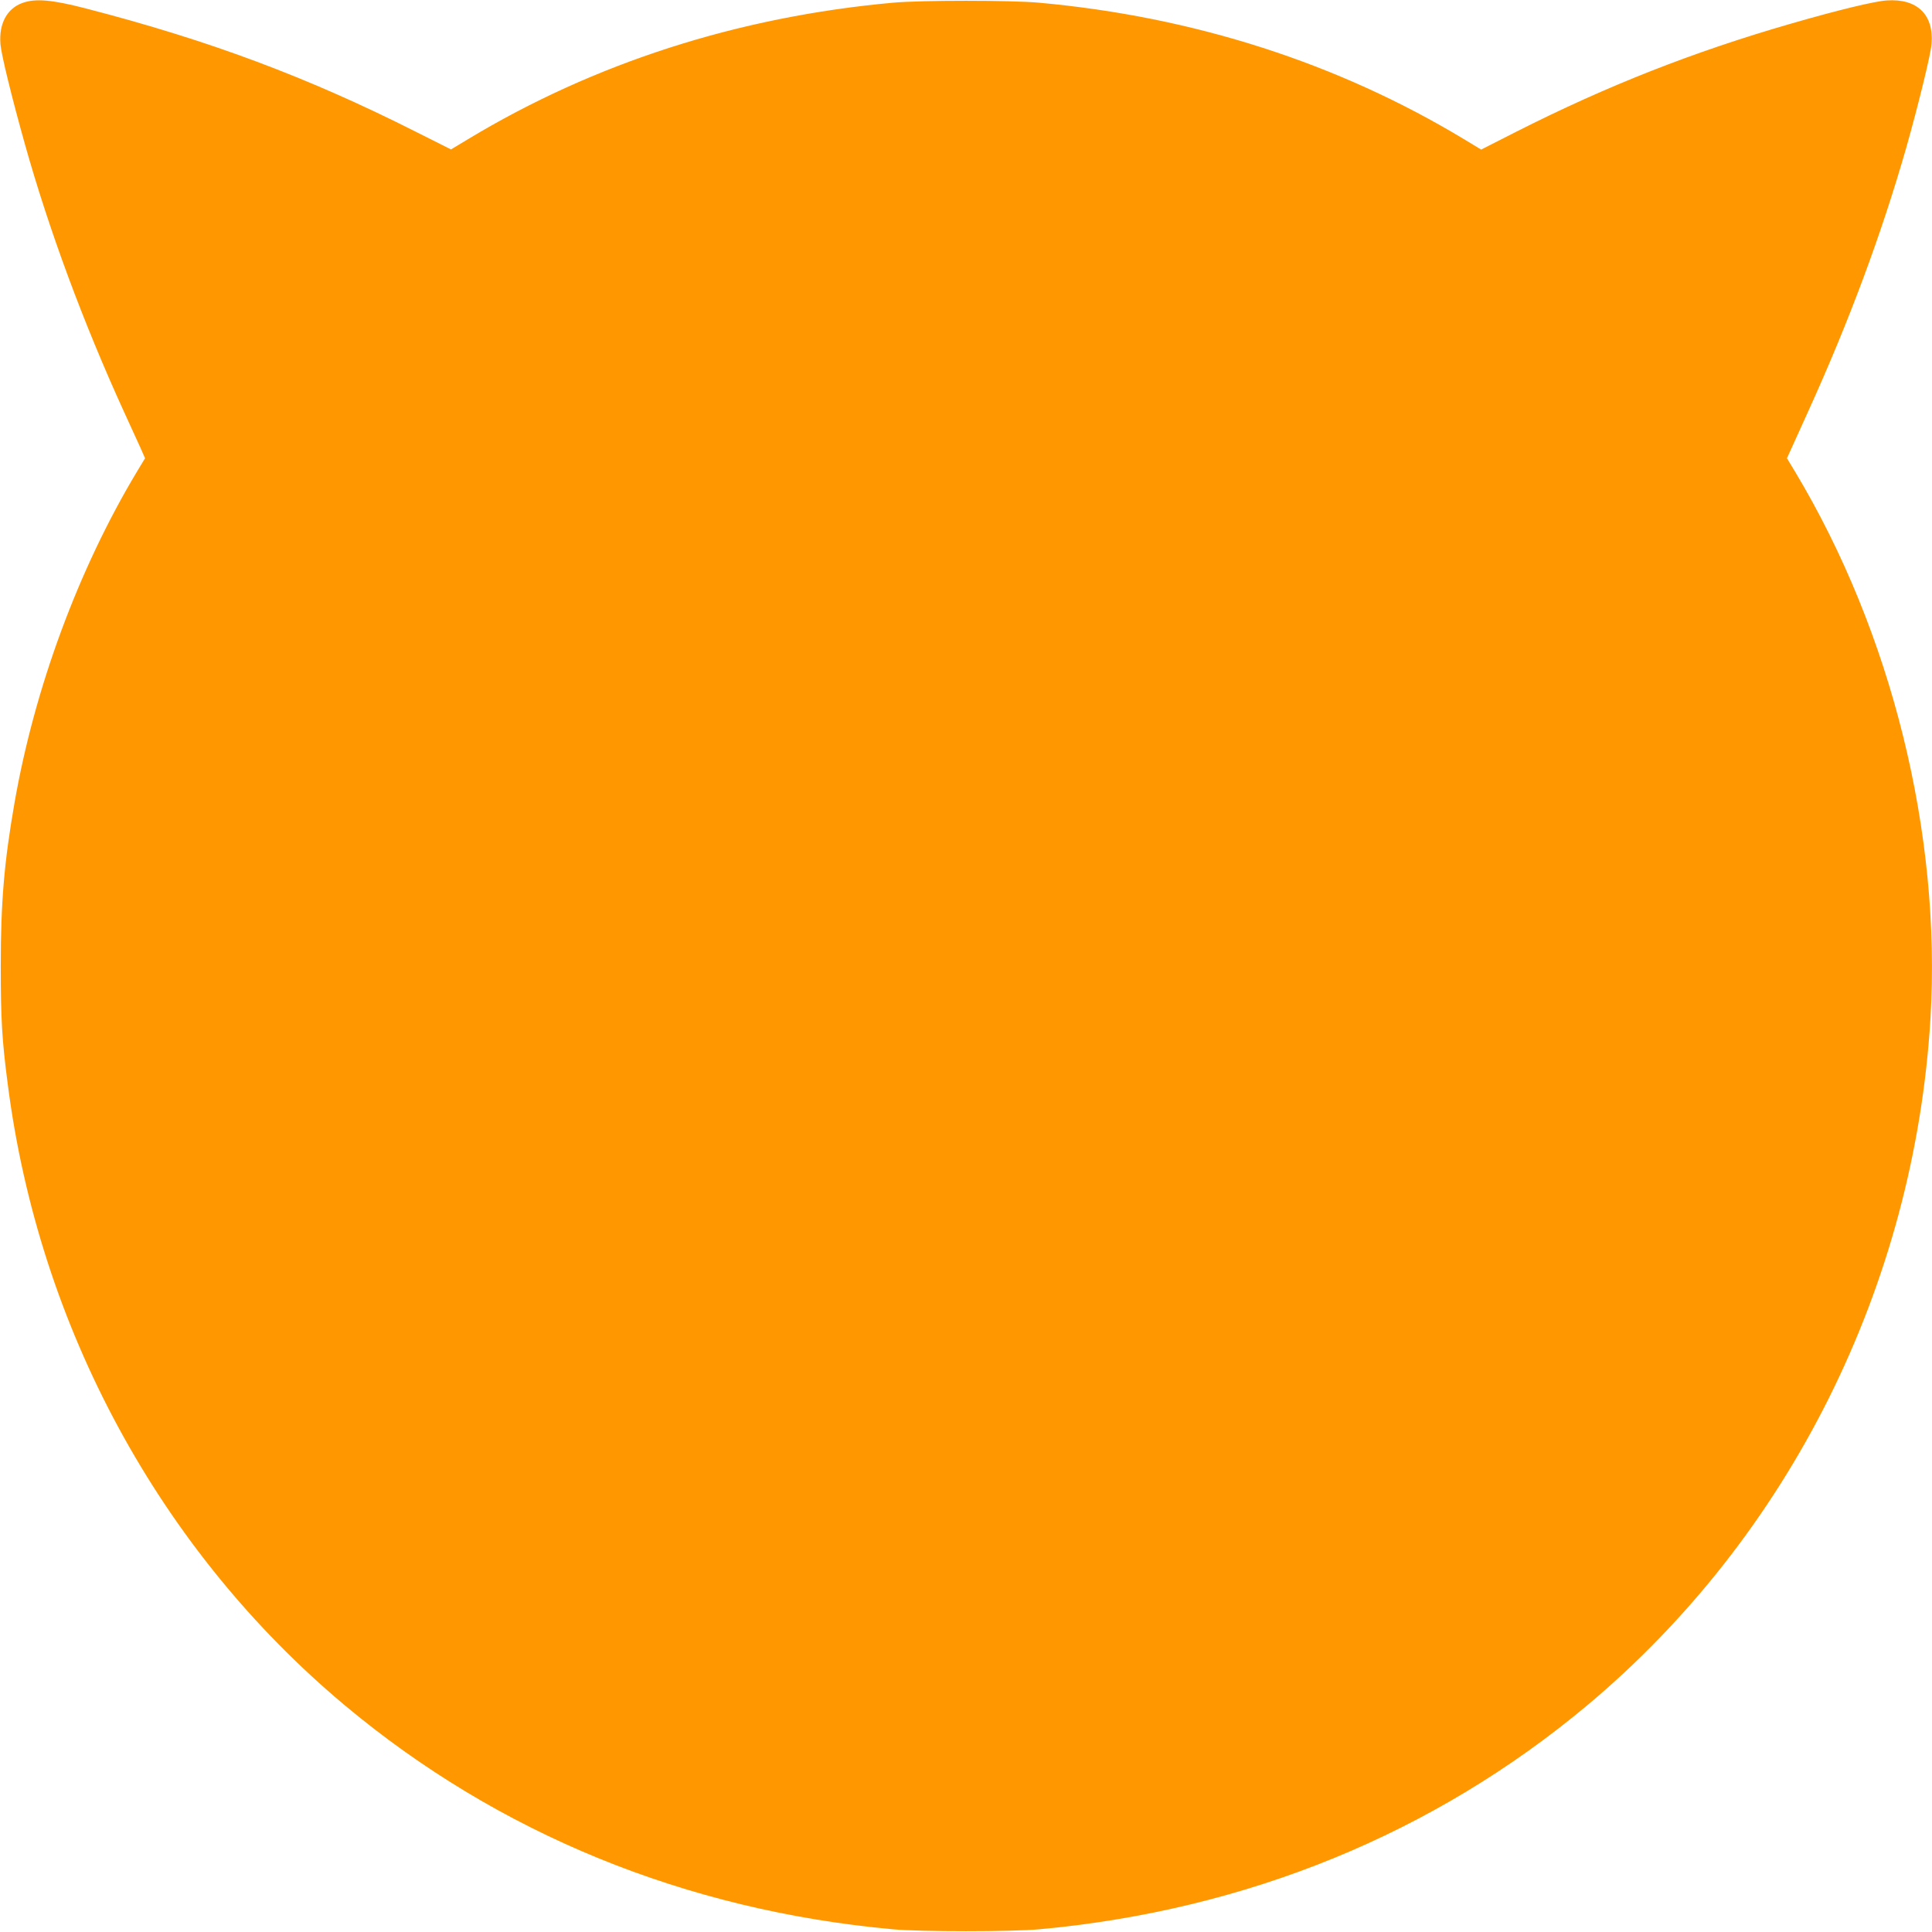 <?xml version="1.0" standalone="no"?>
<!DOCTYPE svg PUBLIC "-//W3C//DTD SVG 20010904//EN"
 "http://www.w3.org/TR/2001/REC-SVG-20010904/DTD/svg10.dtd">
<svg version="1.0" xmlns="http://www.w3.org/2000/svg"
 width="1280pt" height="1280pt" viewBox="0 0 1280 1280"
 preserveAspectRatio="xMidYMid meet">
<g transform="translate(0,1280) scale(0.1,-0.1)"
fill="#ff9800" stroke="none">
<path d="M150 12781 c-104 -37 -158 -138 -147 -273 6 -72 75 -353 162 -663
160 -570 386 -1180 655 -1770 45 -99 95 -209 112 -245 l29 -66 -55 -91 c-386
-644 -677 -1430 -810 -2193 -68 -389 -91 -656 -91 -1080 0 -349 8 -490 46
-780 206 -1612 1009 -3093 2232 -4117 1018 -852 2262 -1360 3632 -1485 183
-17 787 -17 970 0 1370 125 2614 633 3631 1484 1339 1121 2168 2781 2274 4553
72 1223 -257 2552 -896 3618 l-55 91 30 66 c16 36 66 146 111 245 271 597 484
1170 649 1745 80 283 162 616 168 689 16 194 -95 302 -297 288 -81 -5 -328
-65 -632 -153 -646 -186 -1218 -411 -1819 -715 l-236 -120 -114 69 c-837 505
-1790 811 -2814 904 -183 17 -787 17 -970 0 -1024 -93 -1977 -399 -2814 -904
l-113 -68 -237 119 c-715 361 -1369 605 -2186 816 -221 57 -330 66 -415 36z"/>
</g>
</svg>
